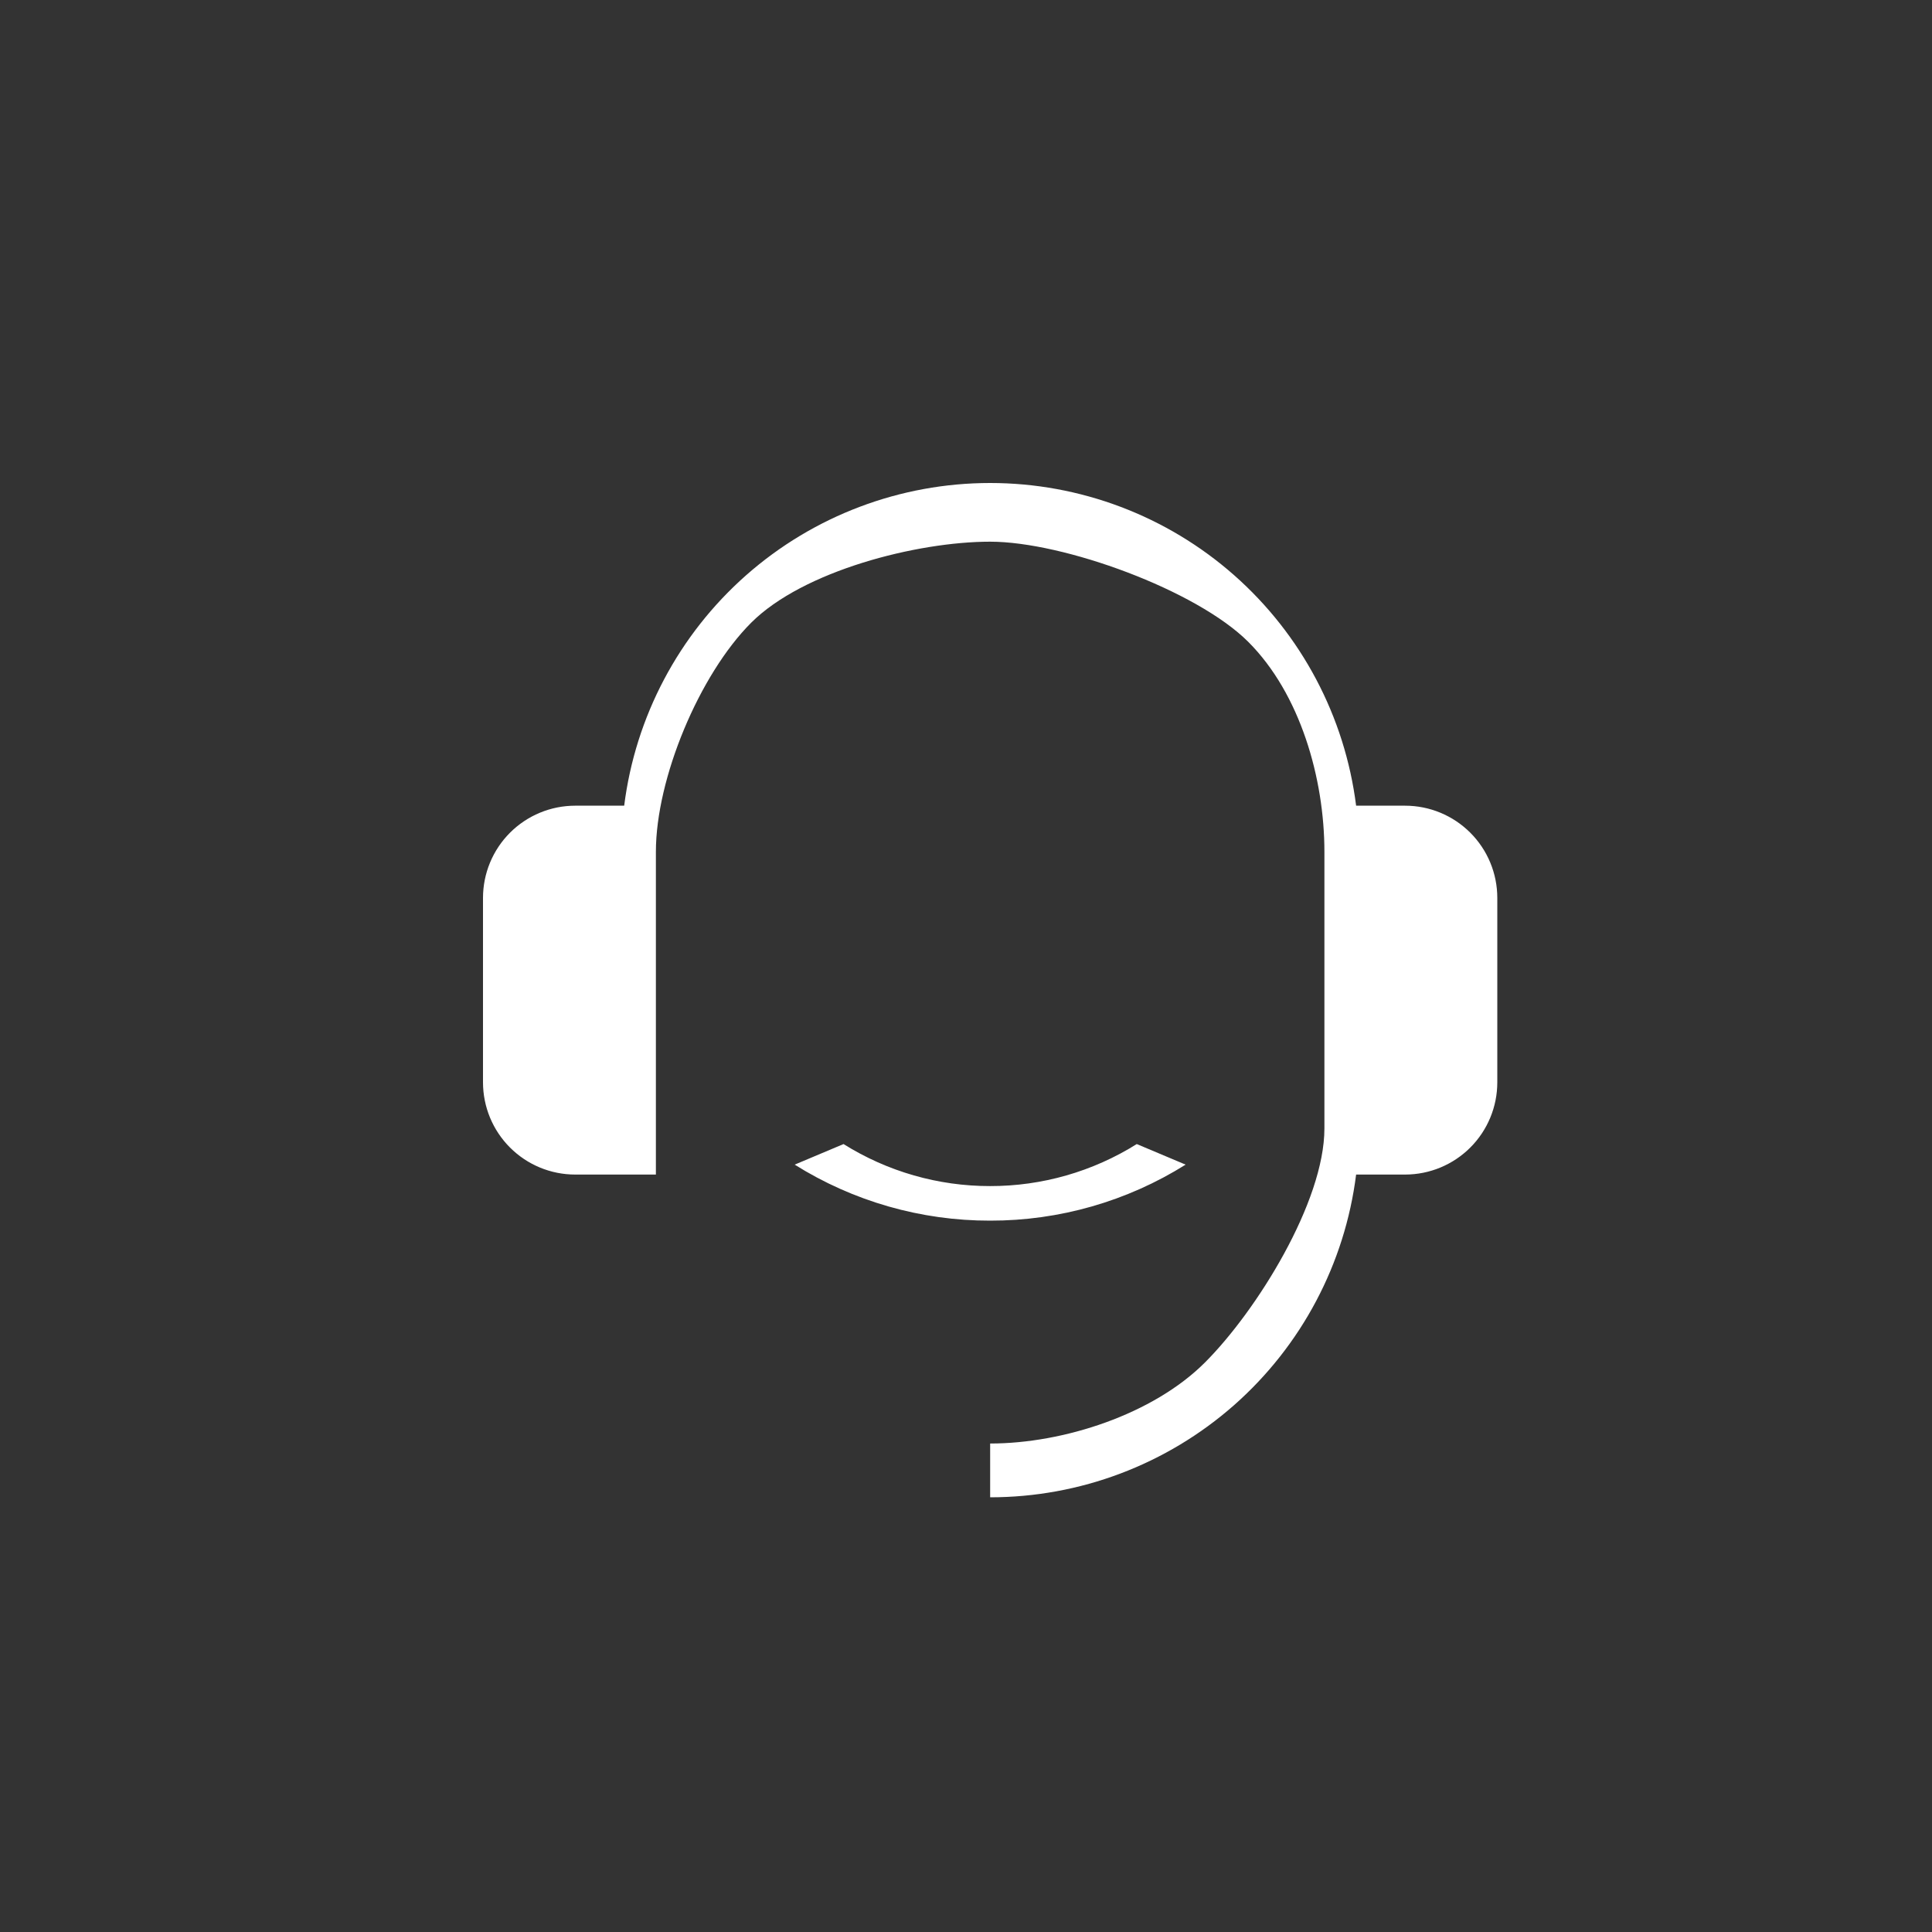 <svg width="80" height="80" viewBox="0 0 80 80" fill="none" xmlns="http://www.w3.org/2000/svg">
<rect x="0" y="0" width="80" height="80" fill="#333333" stroke="none"/>
<path d="M58.182 33.362C59.195 33.362 60.166 33.765 60.882 34.481C61.598 35.197 62 36.168 62 37.181V44.817C62 45.83 61.598 46.801 60.882 47.517C60.166 48.233 59.195 48.636 58.182 48.636H56.154C55.689 52.327 53.892 55.721 51.103 58.182C48.312 60.642 44.72 62 41 62V59.773C44.038 59.773 47.747 58.566 49.895 56.417C52.043 54.269 54.841 49.765 54.841 46.727V35.272C54.841 32.233 53.839 28.729 51.69 26.58C49.542 24.432 44.038 22.43 41 22.43C37.962 22.43 33.253 23.637 31.105 25.785C28.957 27.933 27.159 32.233 27.159 35.272V48.636H23.818C22.805 48.636 21.834 48.233 21.118 47.517C20.402 46.801 20 45.83 20 44.817V37.181C20 36.168 20.402 35.197 21.118 34.481C21.834 33.765 22.805 33.362 23.818 33.362H25.846C26.311 29.671 28.108 26.278 30.898 23.817C33.688 21.357 37.28 20 41 20C44.72 20 48.312 21.357 51.102 23.817C53.892 26.278 55.688 29.671 56.154 33.362H58.182ZM32.906 48.225L34.929 47.373C36.749 48.513 38.853 49.116 41 49.113C43.147 49.116 45.251 48.513 47.071 47.373L49.094 48.225C46.669 49.745 43.863 50.549 41 50.544C38.137 50.549 35.331 49.745 32.906 48.225Z" fill="white"/>
</svg>
